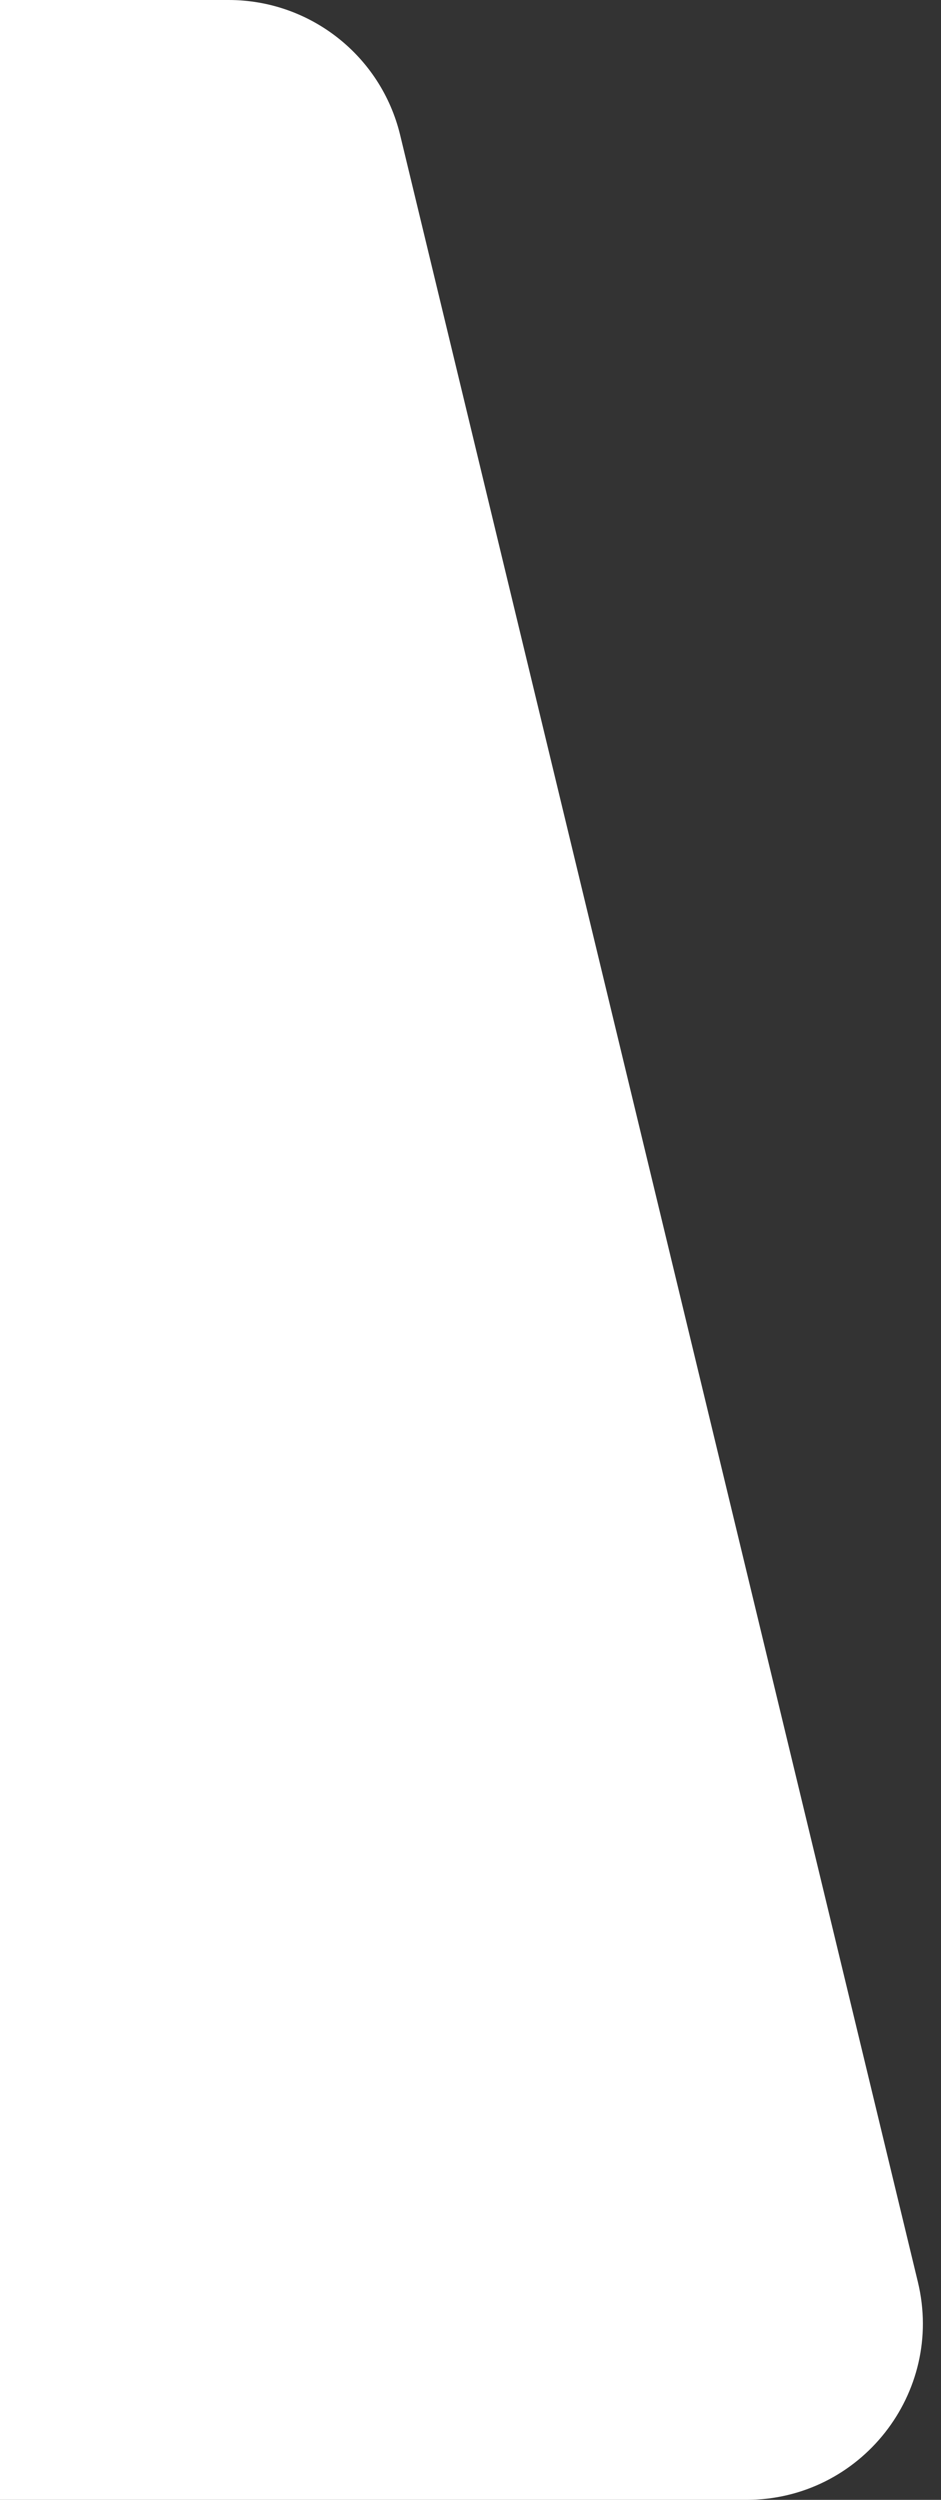 <?xml version="1.0" encoding="UTF-8"?>
<svg xmlns="http://www.w3.org/2000/svg" width="32" height="85" viewBox="0 0 32 85" fill="none">
  <rect x="0" y="0" width="32" height="85" fill="#333333" stroke="none"/>
  <path d="M25.381 85H0L7.62939e-06 1.79708e-05L7.775 6.79293e-06C10.547 2.80796e-06 12.958 1.899 13.608 4.593L31.214 77.593C32.124 81.368 29.264 85 25.381 85Z" fill="white"></path>
</svg>
